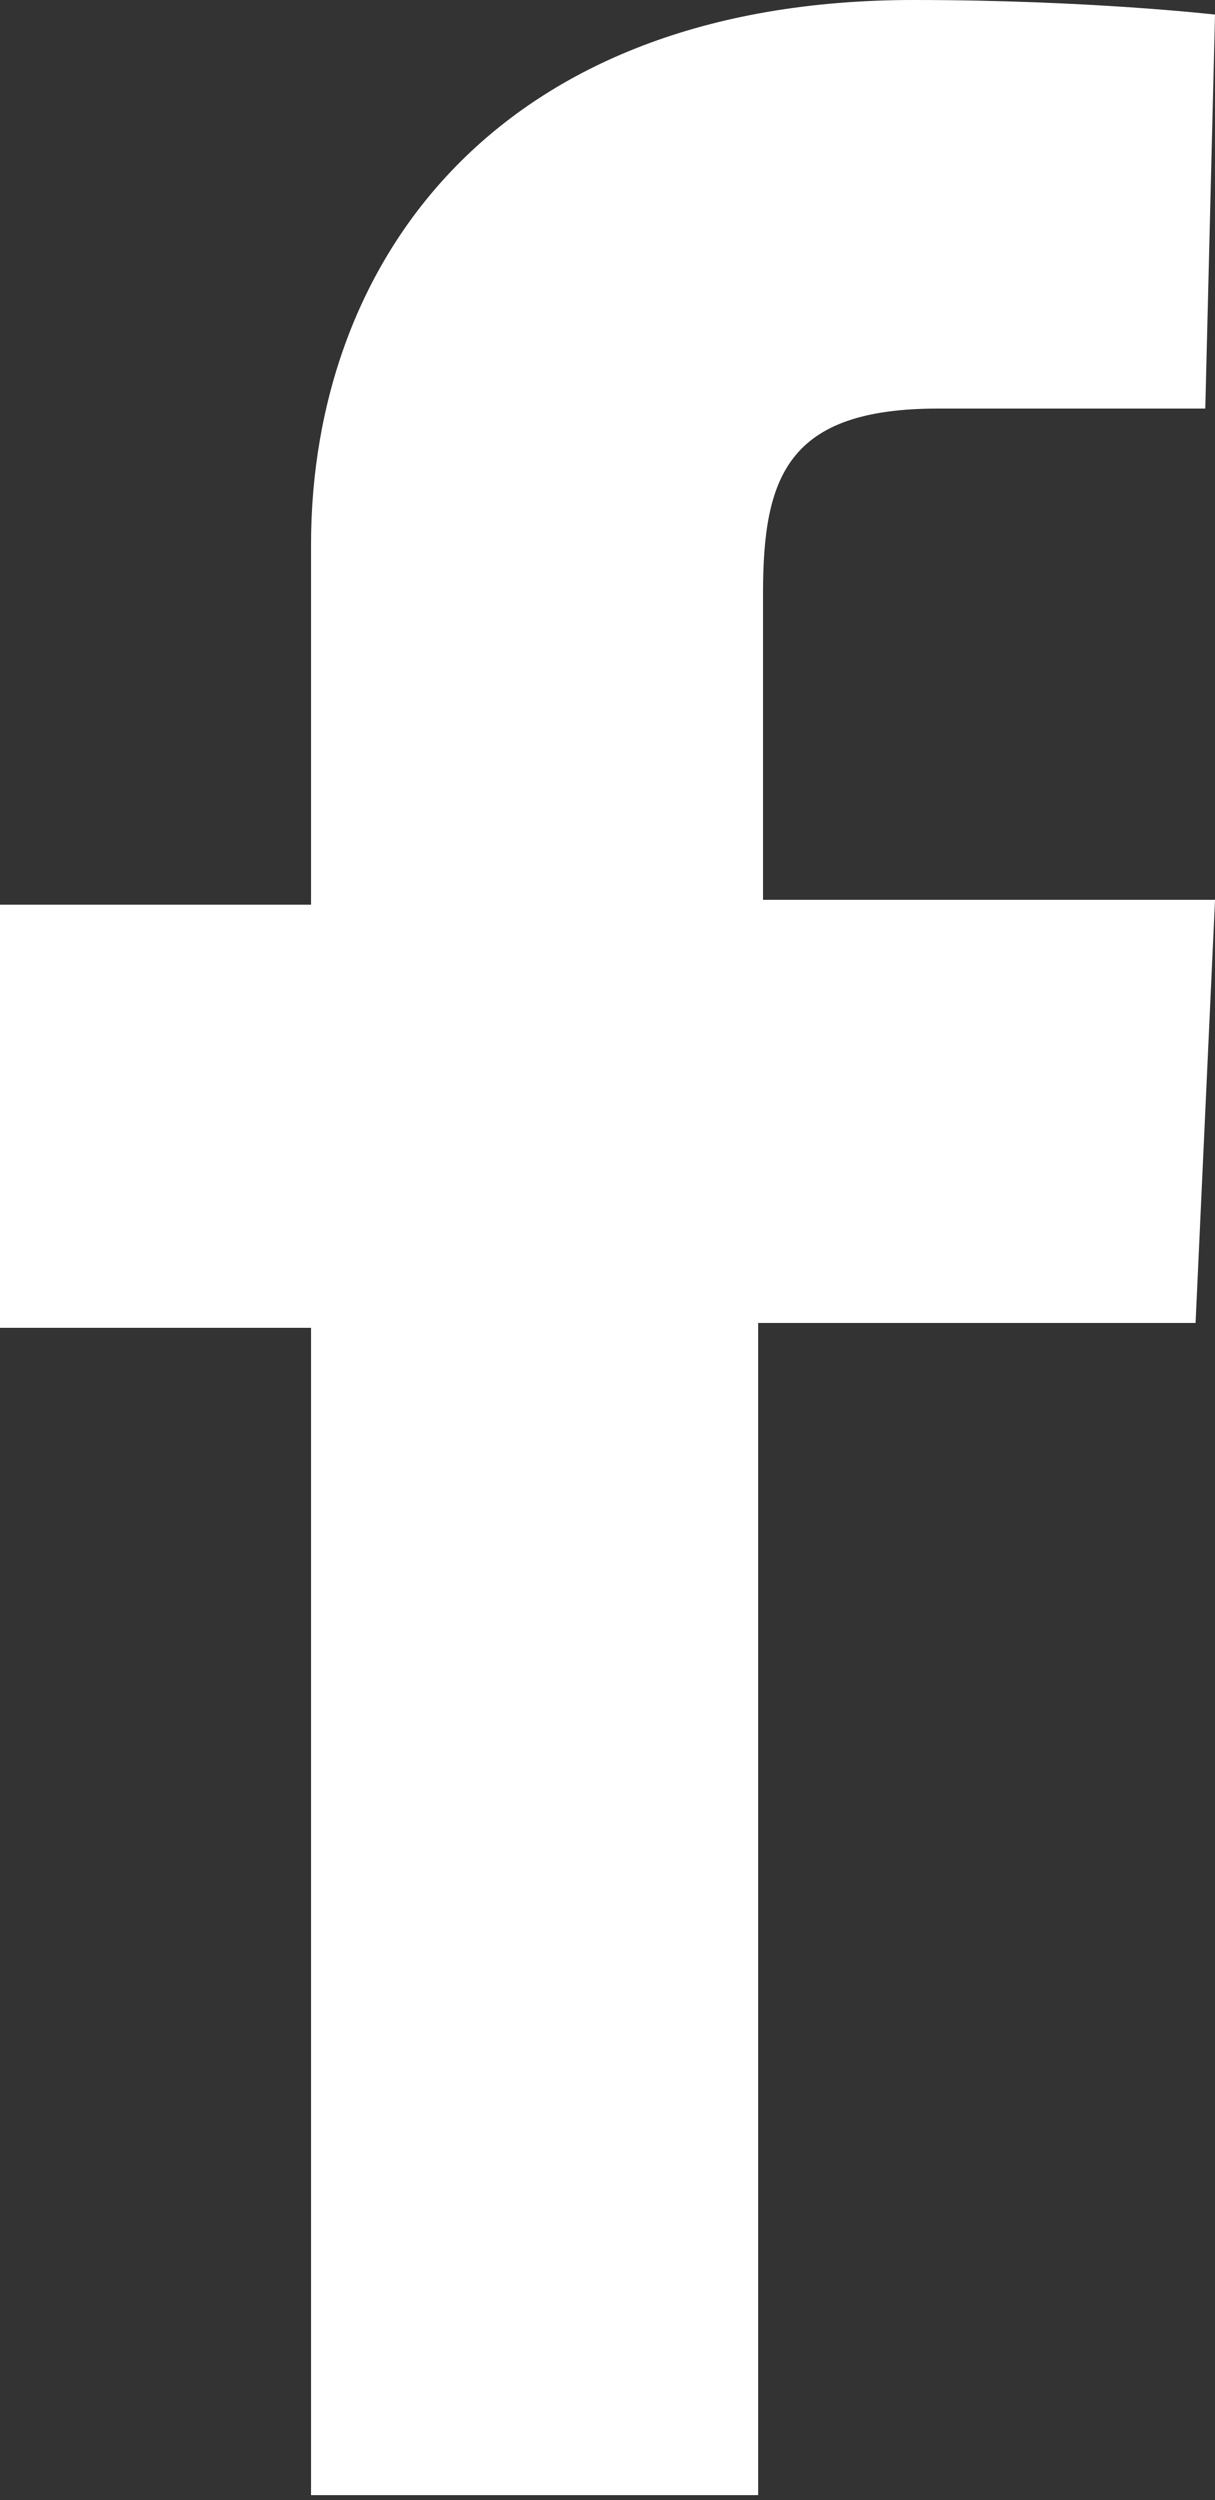 <?xml version="1.0" encoding="utf-8"?>
<!-- Generator: Adobe Illustrator 19.0.0, SVG Export Plug-In . SVG Version: 6.00 Build 0)  -->
<svg version="1.1" id="Layer_1" xmlns="http://www.w3.org/2000/svg" xmlns:xlink="http://www.w3.org/1999/xlink" x="0px" y="0px"
	 viewBox="0 0 25 51.4" style="enable-background:new 0 0 25 51.4;" xml:space="preserve">
<rect x="0" y="0" width="25" height="51.4" fill="#333333" stroke="none"/>
<style type="text/css">
	.st0{clip-path:url(#SVGID_2_);fill:#FFFFFF;}
</style>
<g>
	<defs>
		<rect id="SVGID_1_" y="0" width="25" height="51.4"/>
	</defs>
	<clipPath id="SVGID_2_">
		<use xlink:href="#SVGID_1_"  style="overflow:visible;"/>
	</clipPath>
	<path class="st0" d="M0,18.6h6.4v-7.4C6.4,5.4,10.2,0,18.8,0C22.4,0,25,0.3,25,0.3l-0.2,8.1c0,0-2.7,0-5.5,0
		c-3.1,0-3.6,1.4-3.6,3.8v6.3H25l-0.4,8.7h-9v24.1H6.4V27.3H0V18.6z"/>
</g>
</svg>
